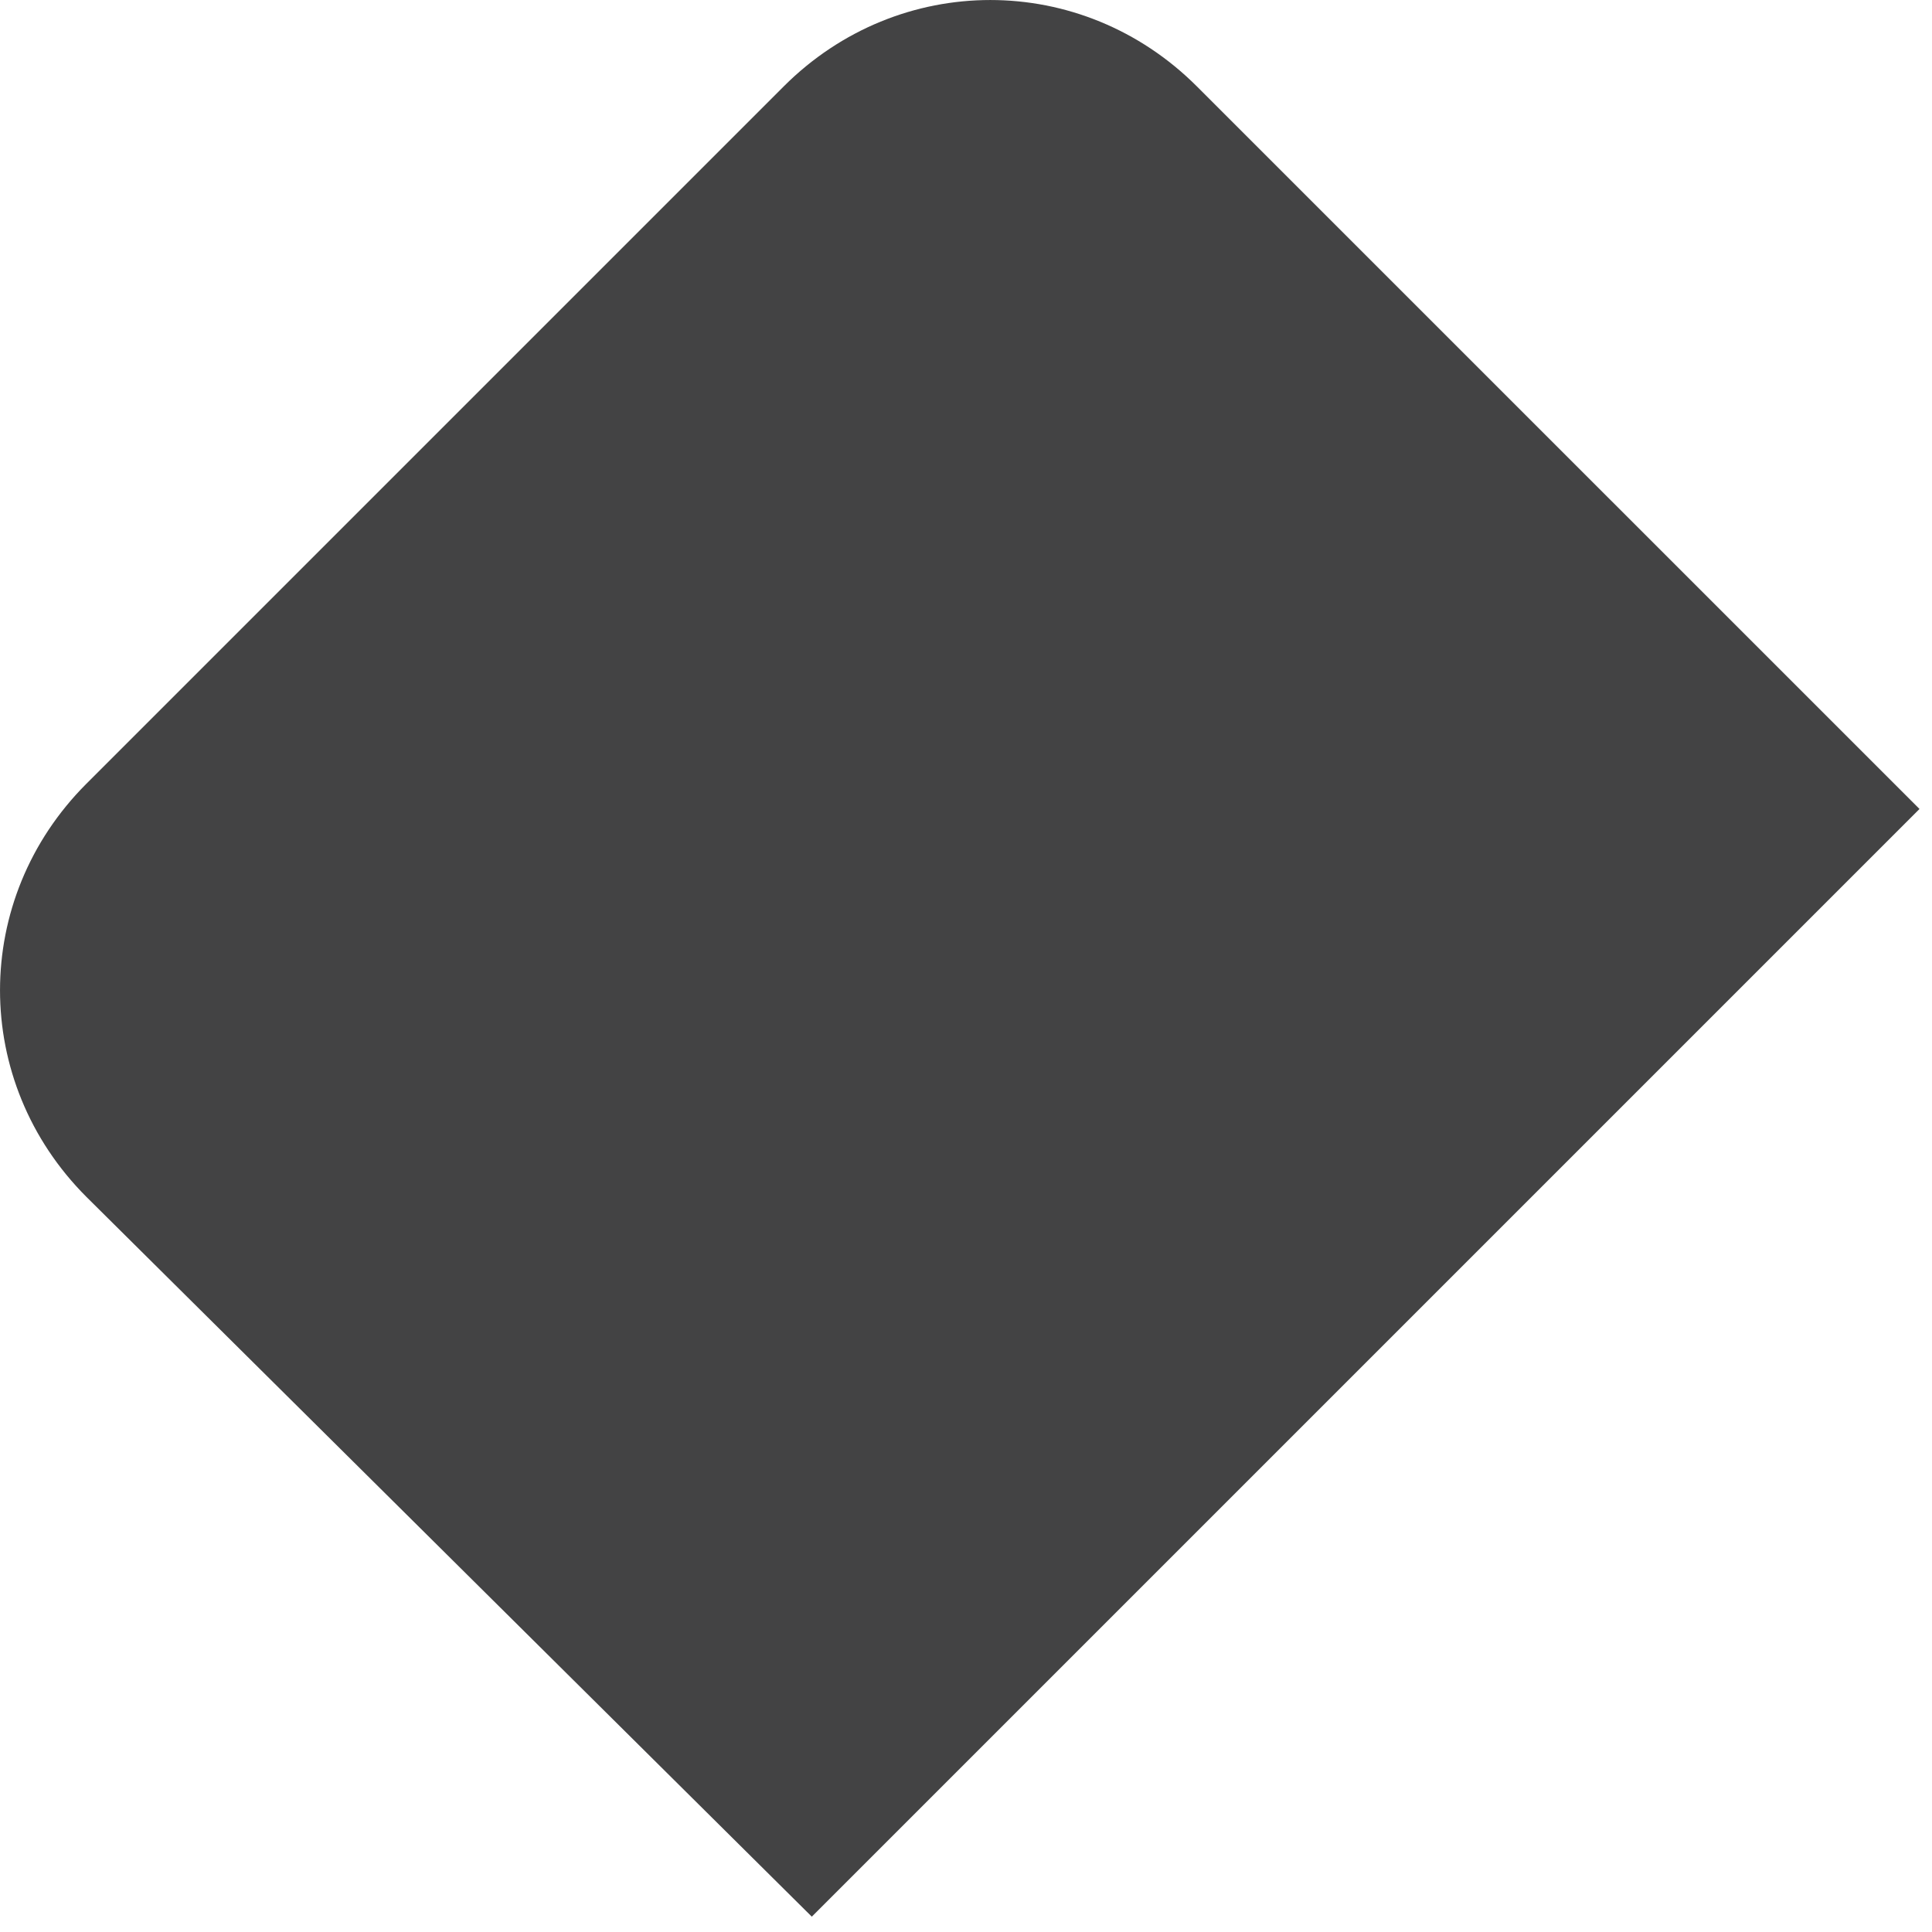 <?xml version="1.0" encoding="utf-8"?>
<svg xmlns="http://www.w3.org/2000/svg" fill="none" height="100%" overflow="visible" preserveAspectRatio="none" style="display: block;" viewBox="0 0 32 32" width="100%">
<path d="M13.446 31.746L31.793 13.399L19.825 1.432C17.916 -0.477 14.889 -0.477 12.98 1.432L1.432 12.98C-0.477 14.889 -0.477 17.916 1.432 19.825L13.446 31.746Z" fill="#434344" id="Vector"/>
</svg>